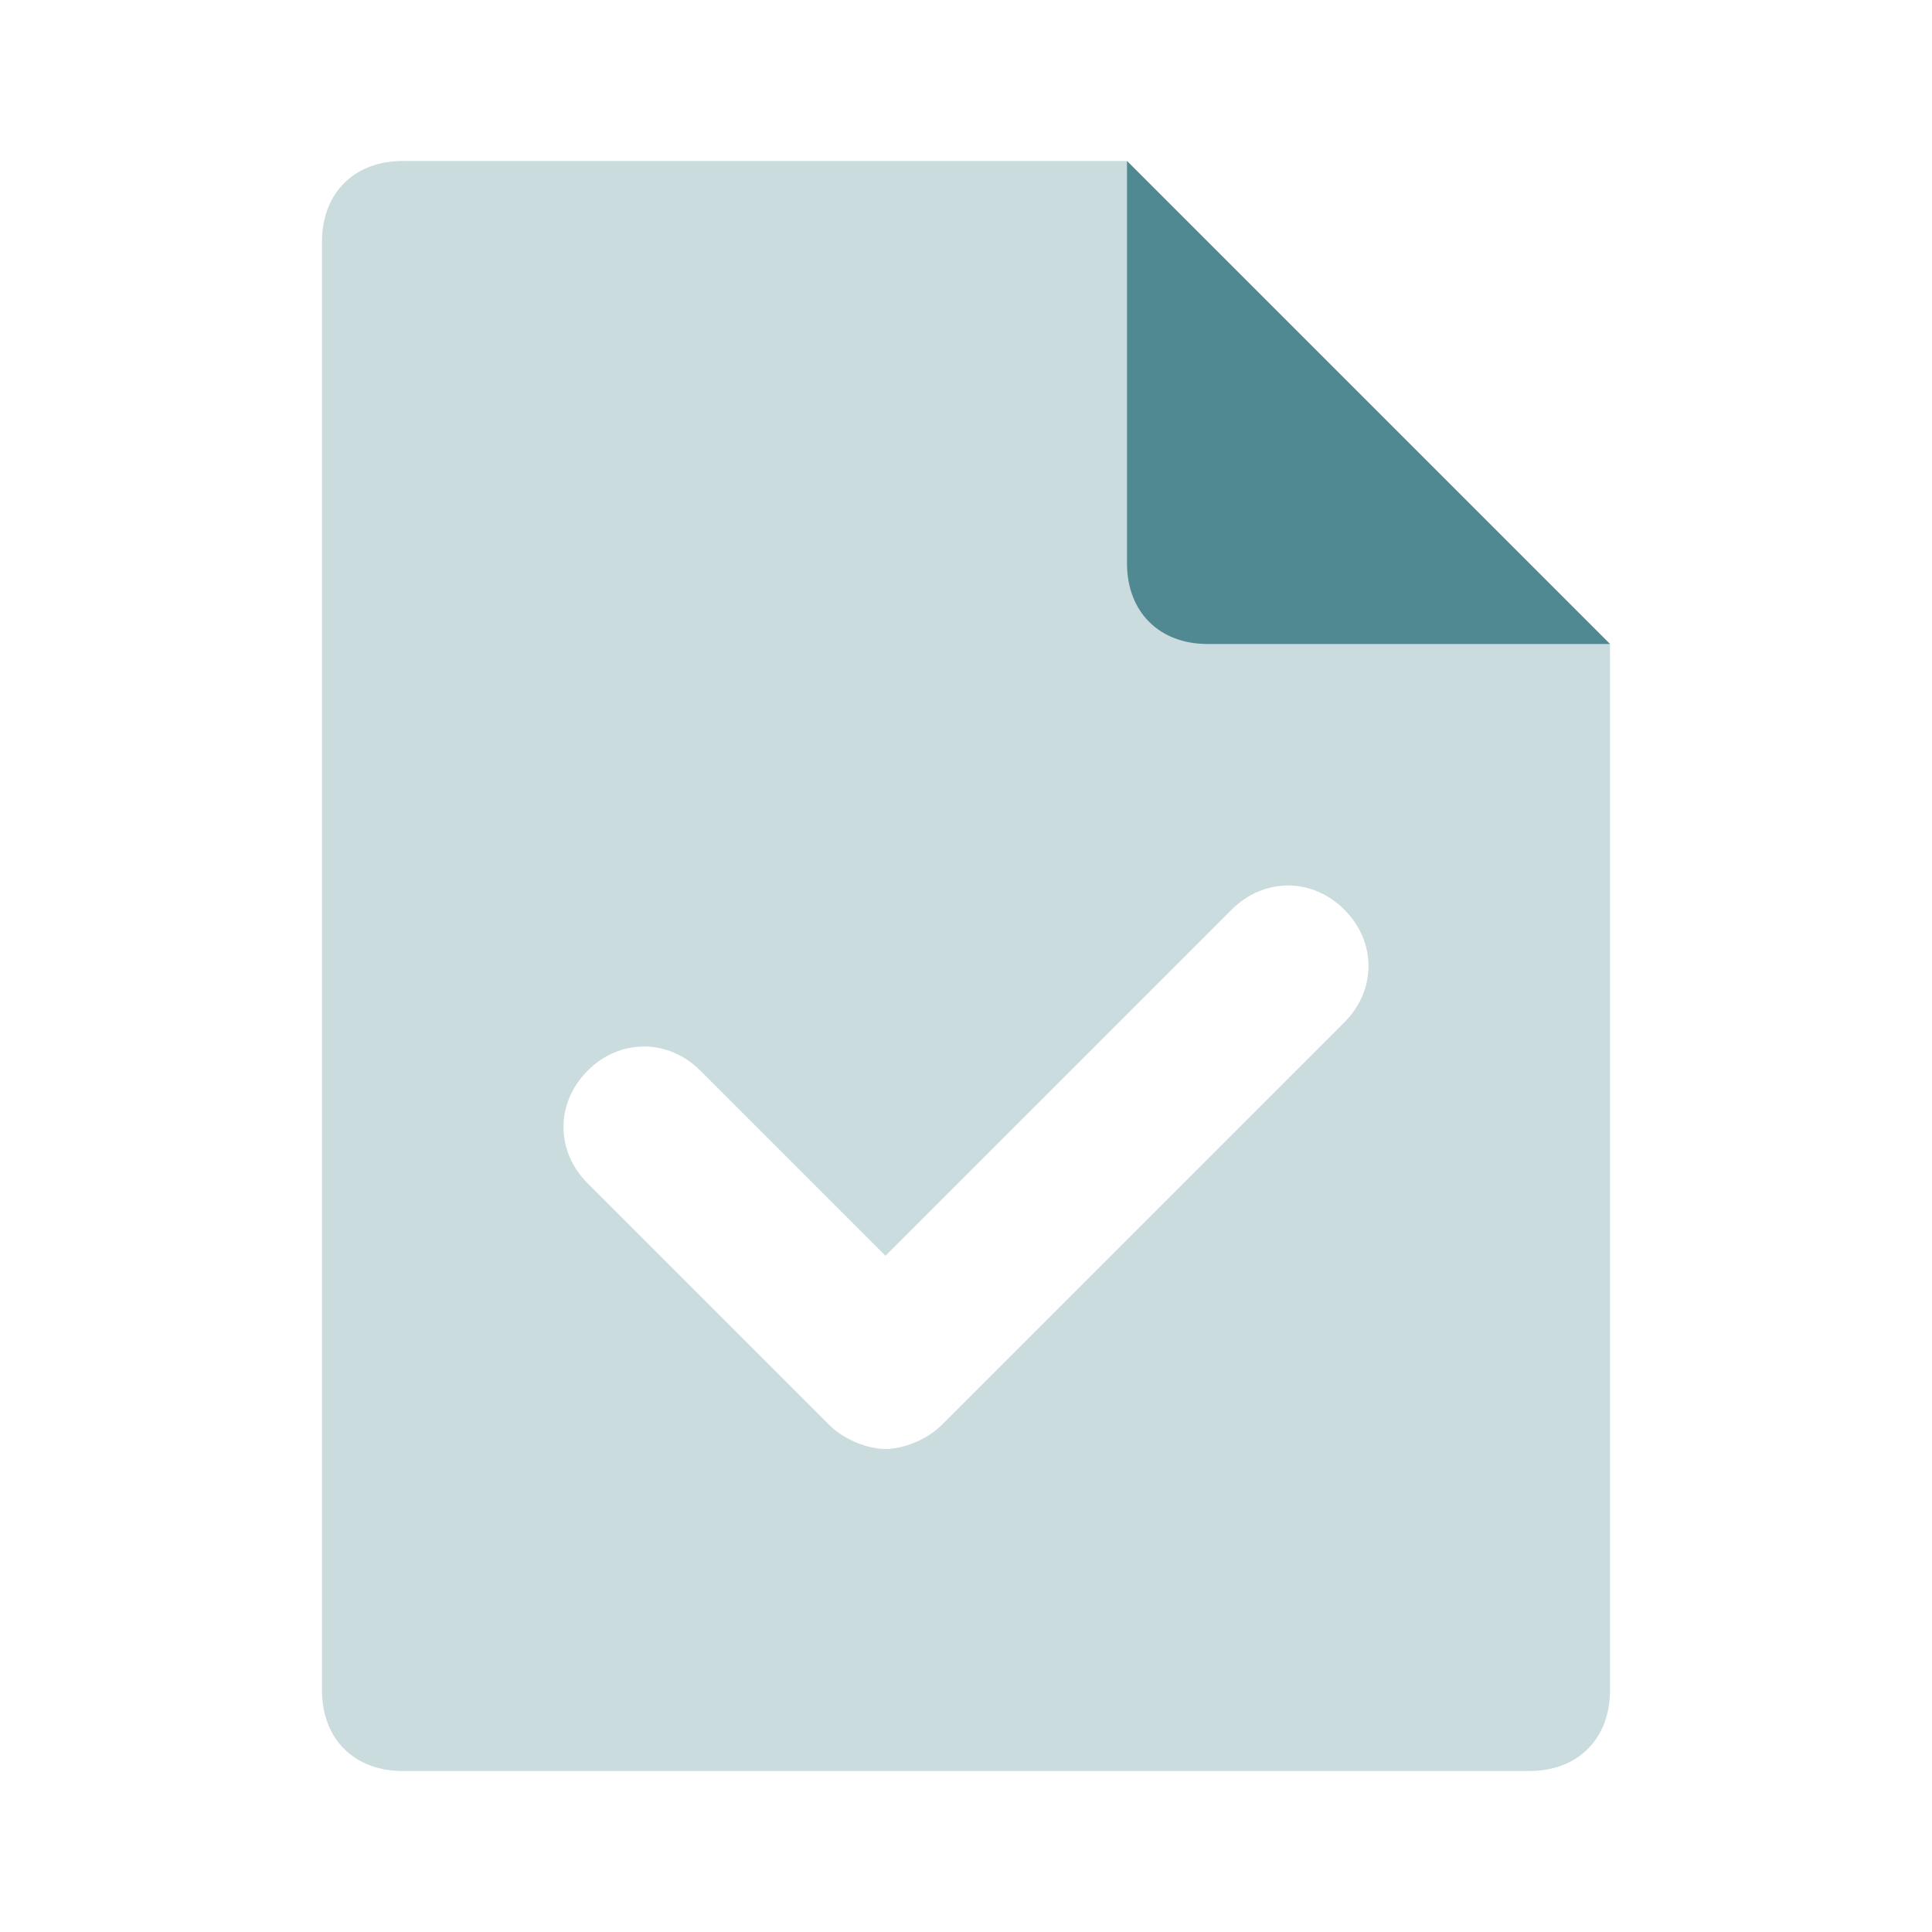<svg width="32" height="32" viewBox="0 0 24 24" fill="none" xmlns="http://www.w3.org/2000/svg">
  <path opacity=".3" d="M19 22H5c-.6 0-1-.4-1-1V3c0-.6.4-1 1-1h9l6 6v13c0 .6-.4 1-1 1Zm-7.3-4.3 5-5c.4-.4.4-1 0-1.4-.4-.4-1-.4-1.4 0L11 15.6l-2.3-2.3c-.4-.4-1-.4-1.4 0-.4.4-.4 1 0 1.4l3 3c.2.2.5.3.7.3.2 0 .5-.1.7-.3Z" fill="#508991"/>
  <path d="M15 8h5l-6-6v5c0 .6.4 1 1 1Z" fill="#508991"/>
</svg>
